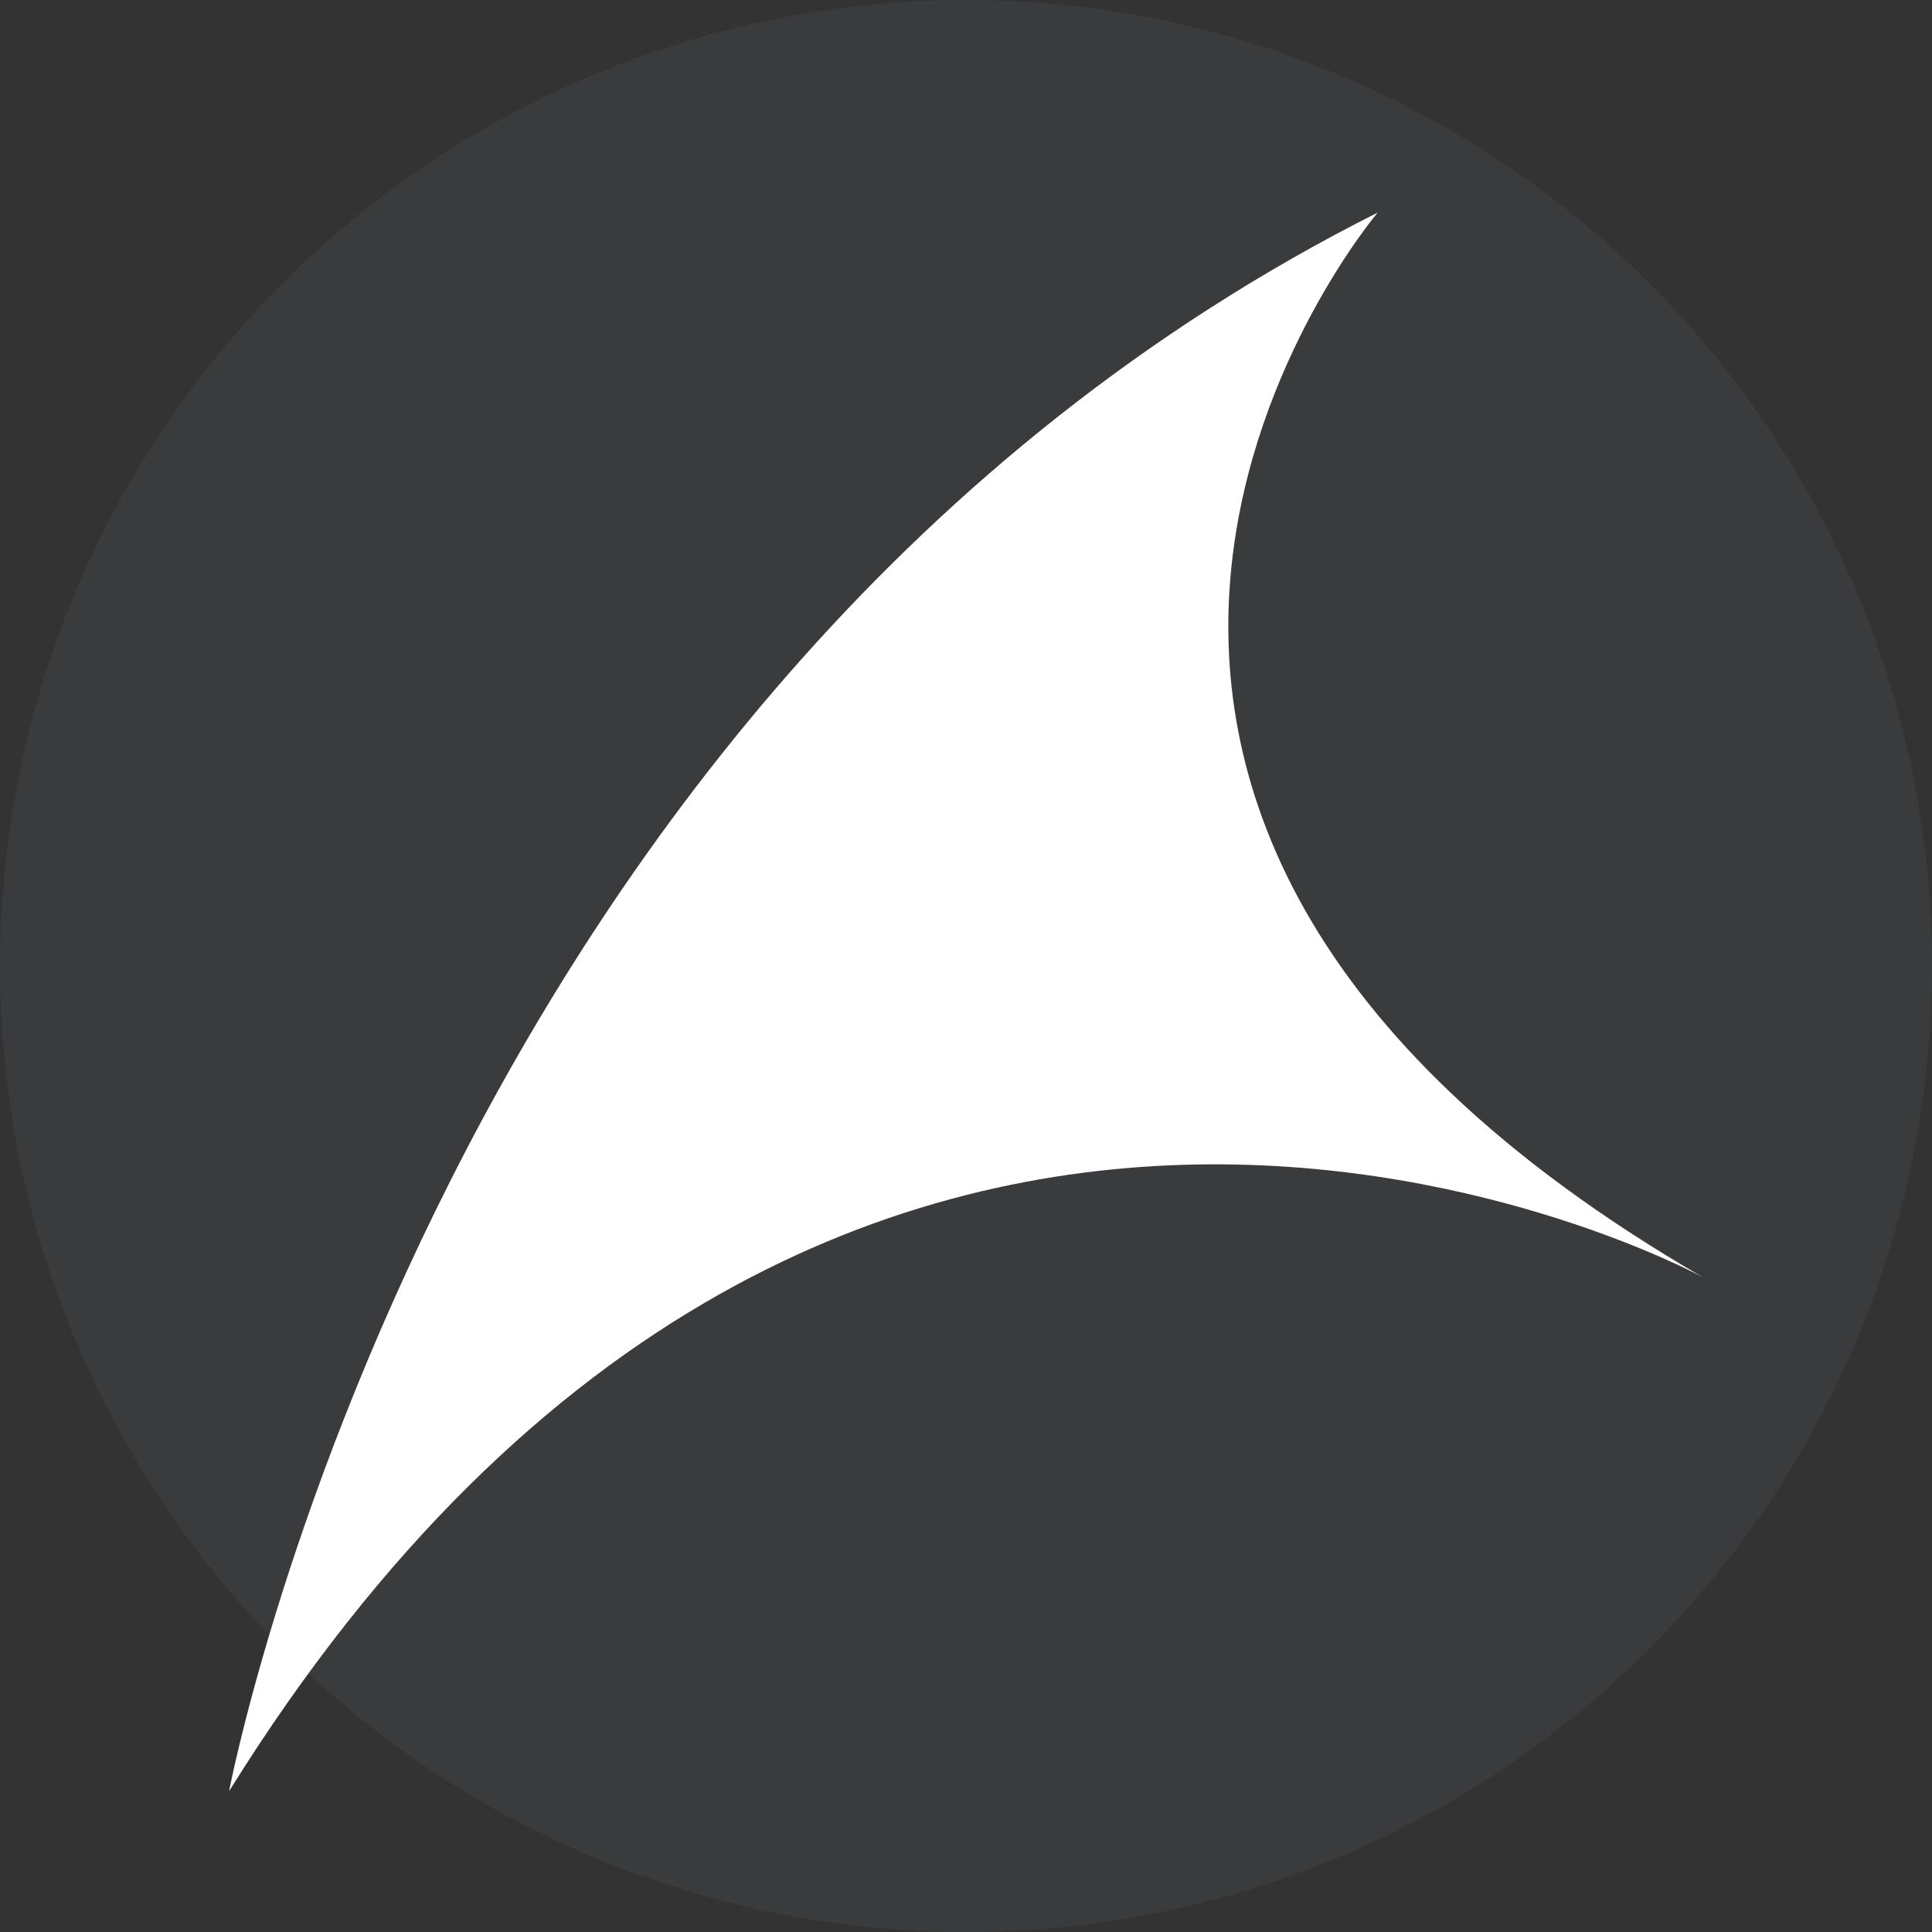 <svg xmlns="http://www.w3.org/2000/svg" xmlns:xlink="http://www.w3.org/1999/xlink" width="103" height="103" viewBox="0 0 103 103">
  <rect x="0" y="0" width="103" height="103" fill="#333333" stroke="none"/>
  <defs>
    <clipPath id="clip-path">
      <rect id="Rectangle_7475" data-name="Rectangle 7475" width="78.576" height="84.168" fill="none"/>
    </clipPath>
  </defs>
  <g id="Groupe_2072" data-name="Groupe 2072" transform="translate(-232.5 -2207.5)">
    <circle id="Ellipse_100" data-name="Ellipse 100" cx="51.5" cy="51.5" r="51.5" transform="translate(232.5 2207.5)" fill="#b5d8fc" opacity="0.047"/>
    <g id="Groupe_2010" data-name="Groupe 2010" transform="translate(244.711 2218.832)">
      <g id="Groupe_2009" data-name="Groupe 2009" clip-path="url(#clip-path)">
        <path id="Tracé_5746" data-name="Tracé 5746" d="M0,84.168S11.185,25.167,61.239,0c0,0-26.565,31.318,17.337,56.764,0,0-45.859-25.167-78.576,27.4" fill="#fff"/>
      </g>
    </g>
  </g>
</svg>
